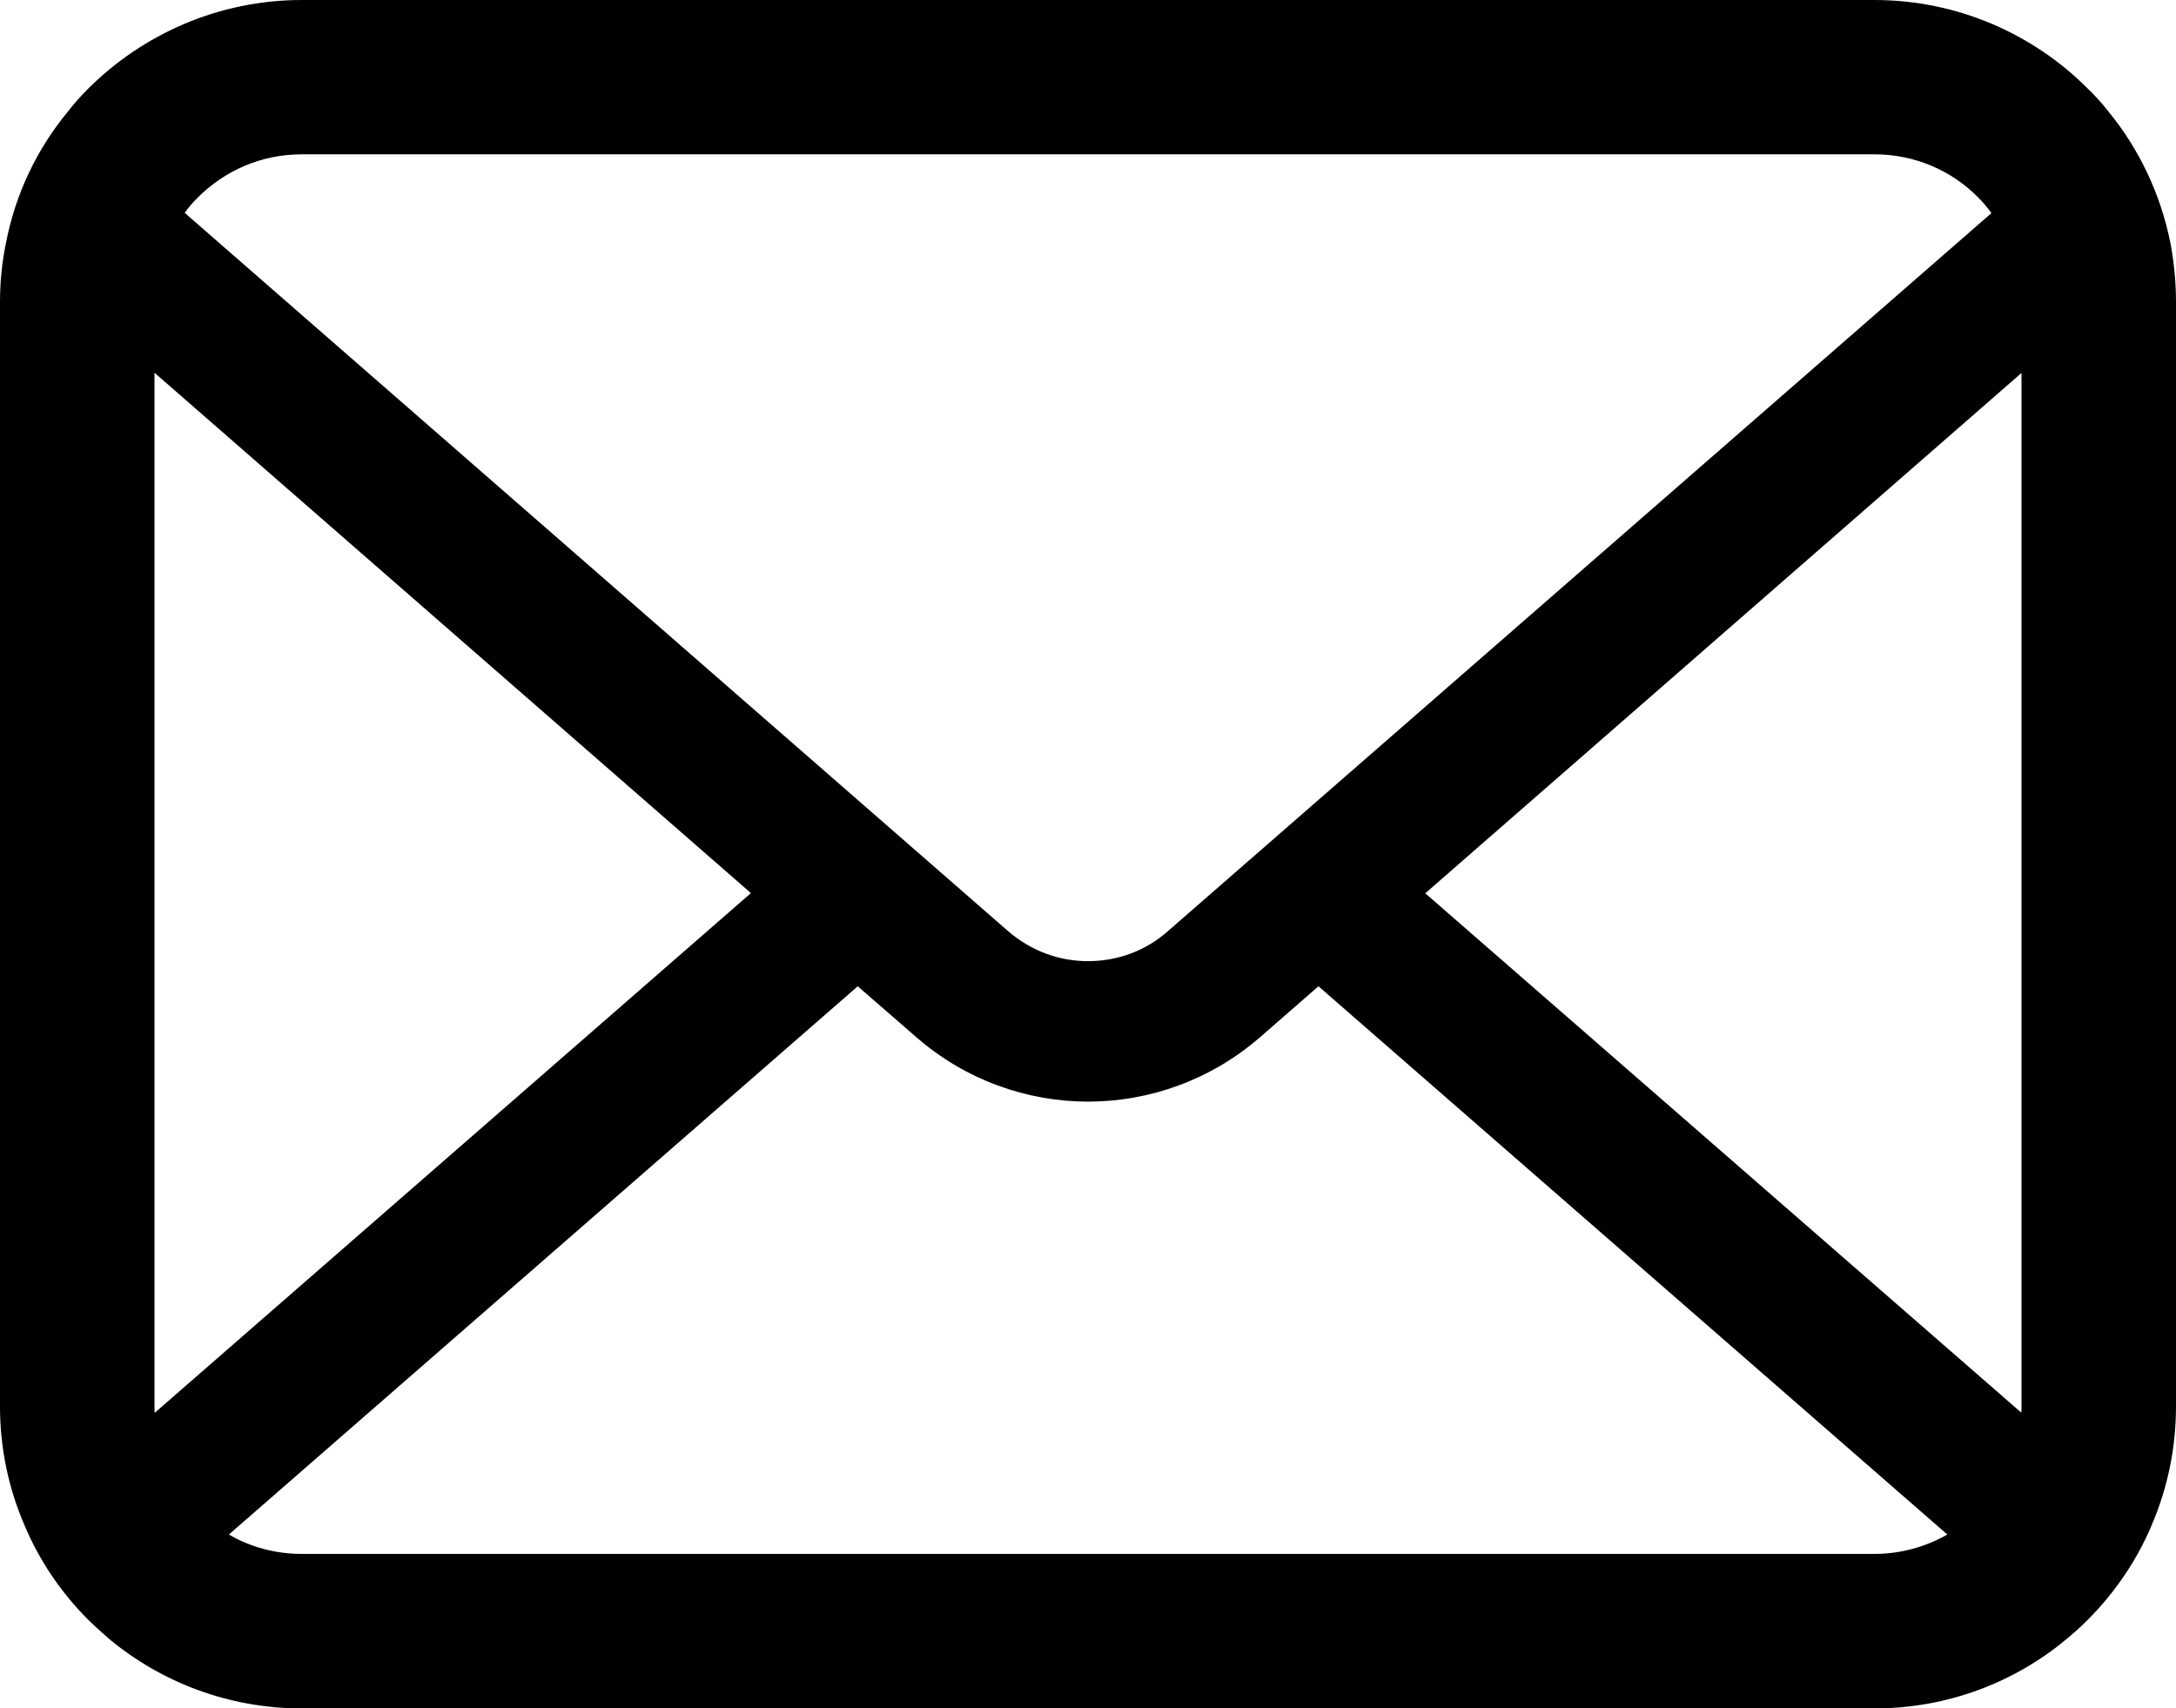 <?xml version="1.0" encoding="utf-8"?>
<!-- Generator: Adobe Illustrator 15.1.0, SVG Export Plug-In . SVG Version: 6.00 Build 0)  -->
<!DOCTYPE svg PUBLIC "-//W3C//DTD SVG 1.1//EN" "http://www.w3.org/Graphics/SVG/1.1/DTD/svg11.dtd">
<svg version="1.1" id="レイヤー_1" xmlns="http://www.w3.org/2000/svg" xmlns:xlink="http://www.w3.org/1999/xlink" x="0px"
	 y="0px" width="11px" height="8.634px" viewBox="0 0 11 8.634" enable-background="new 0 0 11 8.634" xml:space="preserve">
<g>
	<path d="M10.972,1.229c-0.05-0.25-0.16-0.479-0.315-0.667c-0.032-0.042-0.066-0.078-0.104-0.115C10.279,0.172,9.895,0,9.475,0
		H1.526c-0.42,0-0.803,0.172-1.079,0.447C0.41,0.484,0.376,0.521,0.344,0.563C0.188,0.751,0.078,0.979,0.03,1.229
		C0.01,1.326,0,1.425,0,1.526v5.583c0,0.214,0.045,0.42,0.126,0.605c0.075,0.178,0.186,0.339,0.321,0.474
		c0.034,0.033,0.068,0.064,0.105,0.096c0.264,0.219,0.604,0.351,0.974,0.351h7.949c0.369,0,0.711-0.132,0.973-0.352
		c0.037-0.03,0.072-0.062,0.105-0.095c0.135-0.135,0.246-0.296,0.322-0.474V7.713C10.956,7.527,11,7.322,11,7.108V1.526
		C11,1.425,10.99,1.326,10.972,1.229z M0.999,0.999C1.136,0.863,1.318,0.78,1.526,0.78h7.949c0.207,0,0.392,0.083,0.526,0.219
		c0.024,0.024,0.047,0.052,0.066,0.078L5.902,4.708C5.787,4.809,5.645,4.858,5.5,4.858c-0.144,0-0.285-0.05-0.402-0.15L0.934,1.076
		C0.952,1.049,0.975,1.023,0.999,0.999z M0.781,7.108V1.884l3.015,2.63L0.782,7.141C0.781,7.131,0.781,7.119,0.781,7.108z
		 M9.475,7.854H1.526c-0.135,0-0.261-0.035-0.369-0.098l3.179-2.771l0.297,0.258C4.881,5.459,5.192,5.568,5.5,5.568
		c0.31,0,0.62-0.109,0.869-0.325l0.296-0.258l3.179,2.771C9.735,7.818,9.609,7.854,9.475,7.854z M10.219,7.108
		c0,0.011,0,0.022-0.001,0.032L7.205,4.515l3.014-2.63V7.108z"/>
</g>
</svg>
